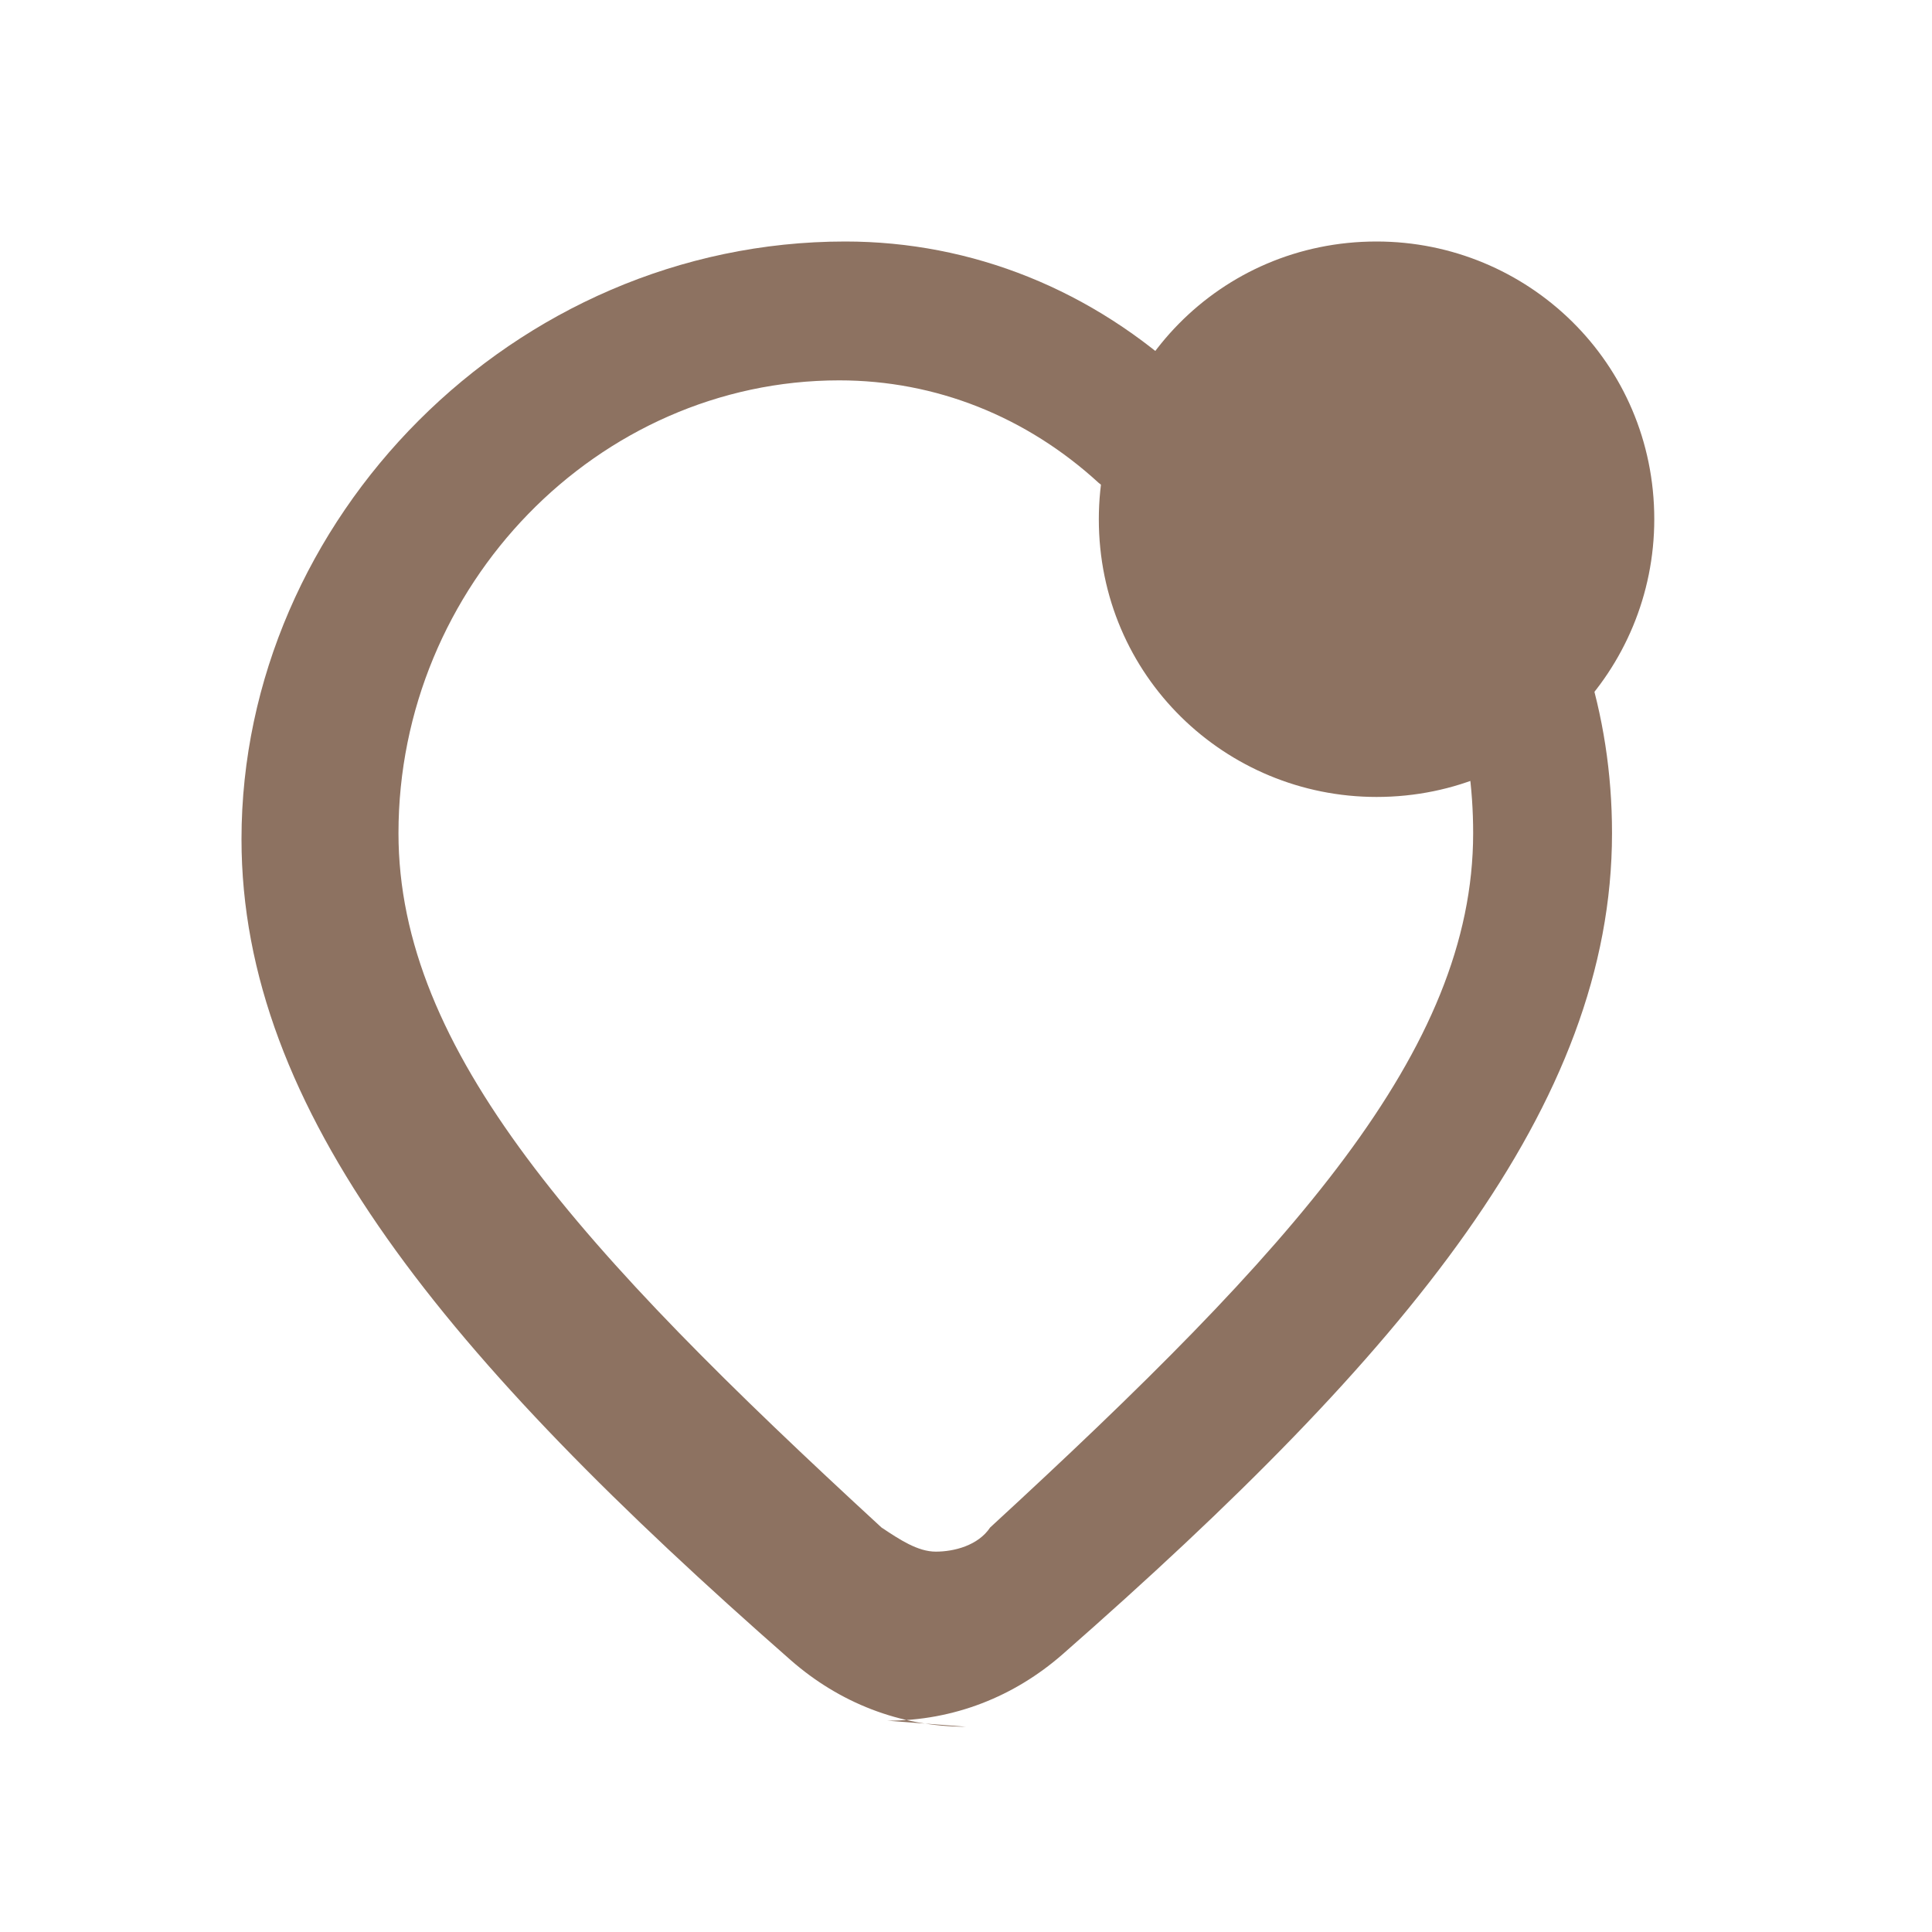 
<svg xmlns="http://www.w3.org/2000/svg" viewBox="0 0 32 32">
  <title>ReloFinder.ch Logo</title>
  <desc>ReloFinder.ch official logo - Your trusted relocation advisor in Switzerland</desc>
  <path fill="#8d7261" d="M16 28.6c-1.1 0-2.1-.4-2.9-1.1C7.4 22.5 4 18.4 4 13.9 4 8.6 8.5 4 14 4c2.1 0 4.1.8 5.7 2.3.5.4.5 1.1.1 1.6-.4.5-1.1.5-1.6.1-1.2-1.1-2.7-1.7-4.3-1.7-4 0-7.3 3.4-7.3 7.5 0 3.6 3 6.9 8 11.5.3.2.6.4.9.4.3 0 .7-.1.9-.4 5-4.6 8-7.9 8-11.5 0-1.5-.4-2.9-1.3-4.1-.4-.5-.2-1.2.3-1.6.5-.4 1.2-.2 1.6.3 1.1 1.6 1.7 3.4 1.7 5.4 0 4.5-3.4 8.6-9.1 13.6-.8.7-1.8 1.1-2.9 1.1z"/>
  <path fill="#8d7261" d="M27.4 8.6c0 2.5-2 4.6-4.6 4.6-2.5 0-4.6-2-4.6-4.6 0-2.5 2-4.6 4.6-4.6 2.5 0 4.6 2 4.6 4.6z"/>
</svg>
